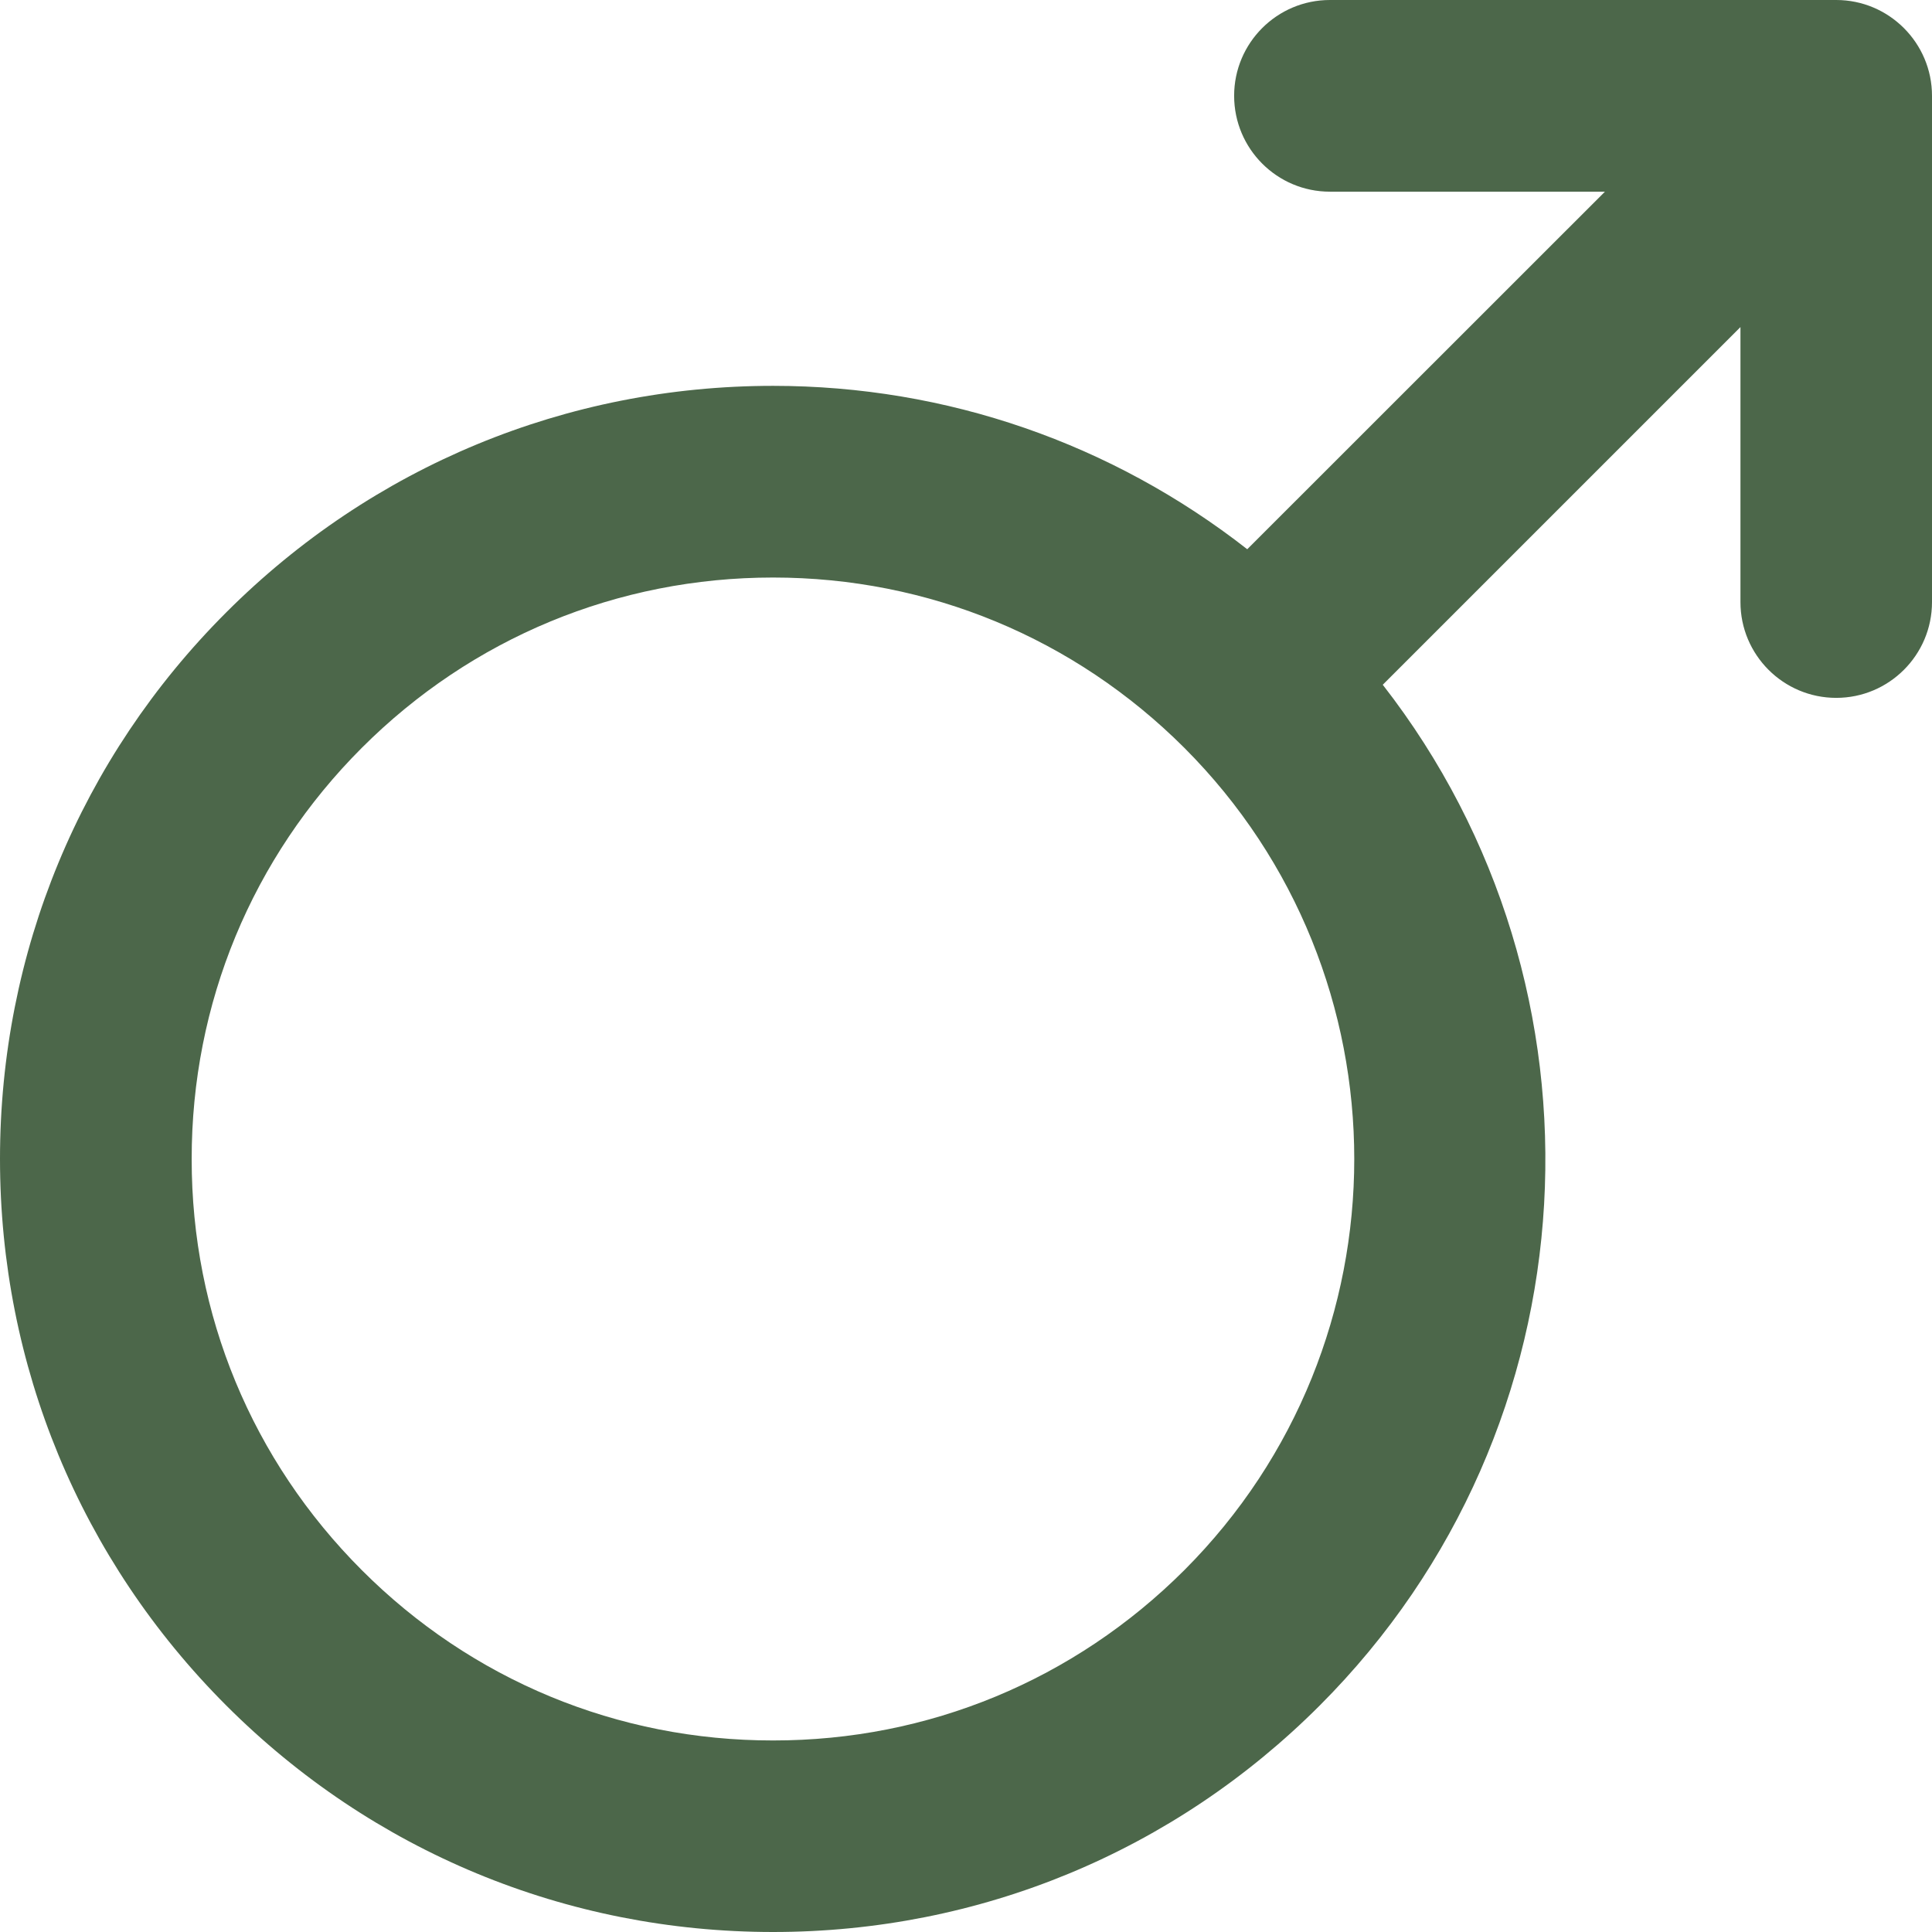 <svg width="14" height="14" viewBox="0 0 14 14" fill="none" xmlns="http://www.w3.org/2000/svg">
<path d="M13.306 0H9.637C9.254 0 8.943 0.311 8.943 0.694C8.943 1.078 9.254 1.389 9.637 1.389H11.63L9.038 3.98C8.059 3.215 6.863 2.796 5.602 2.796C4.105 2.796 2.698 3.379 1.64 4.437C0.582 5.494 0 6.902 0 8.398C0 9.895 0.583 11.302 1.64 12.359C2.698 13.417 4.105 14 5.602 14C7.098 14 8.506 13.417 9.563 12.359C11.58 10.341 11.73 7.157 10.02 4.962L12.612 2.37V4.363C12.612 4.746 12.923 5.057 13.306 5.057C13.689 5.057 14 4.746 14 4.363V0.694C14 0.312 13.689 0 13.306 0L13.306 0ZM8.582 11.378C7.785 12.174 6.727 12.613 5.602 12.612C4.476 12.613 3.417 12.174 2.622 11.378C1.826 10.582 1.388 9.525 1.389 8.399C1.388 7.273 1.826 6.215 2.622 5.419C3.418 4.623 4.476 4.185 5.602 4.185C6.728 4.185 7.785 4.623 8.582 5.419C10.224 7.062 10.224 9.735 8.582 11.378V11.378Z" fill="#4C674A"/>
</svg>
